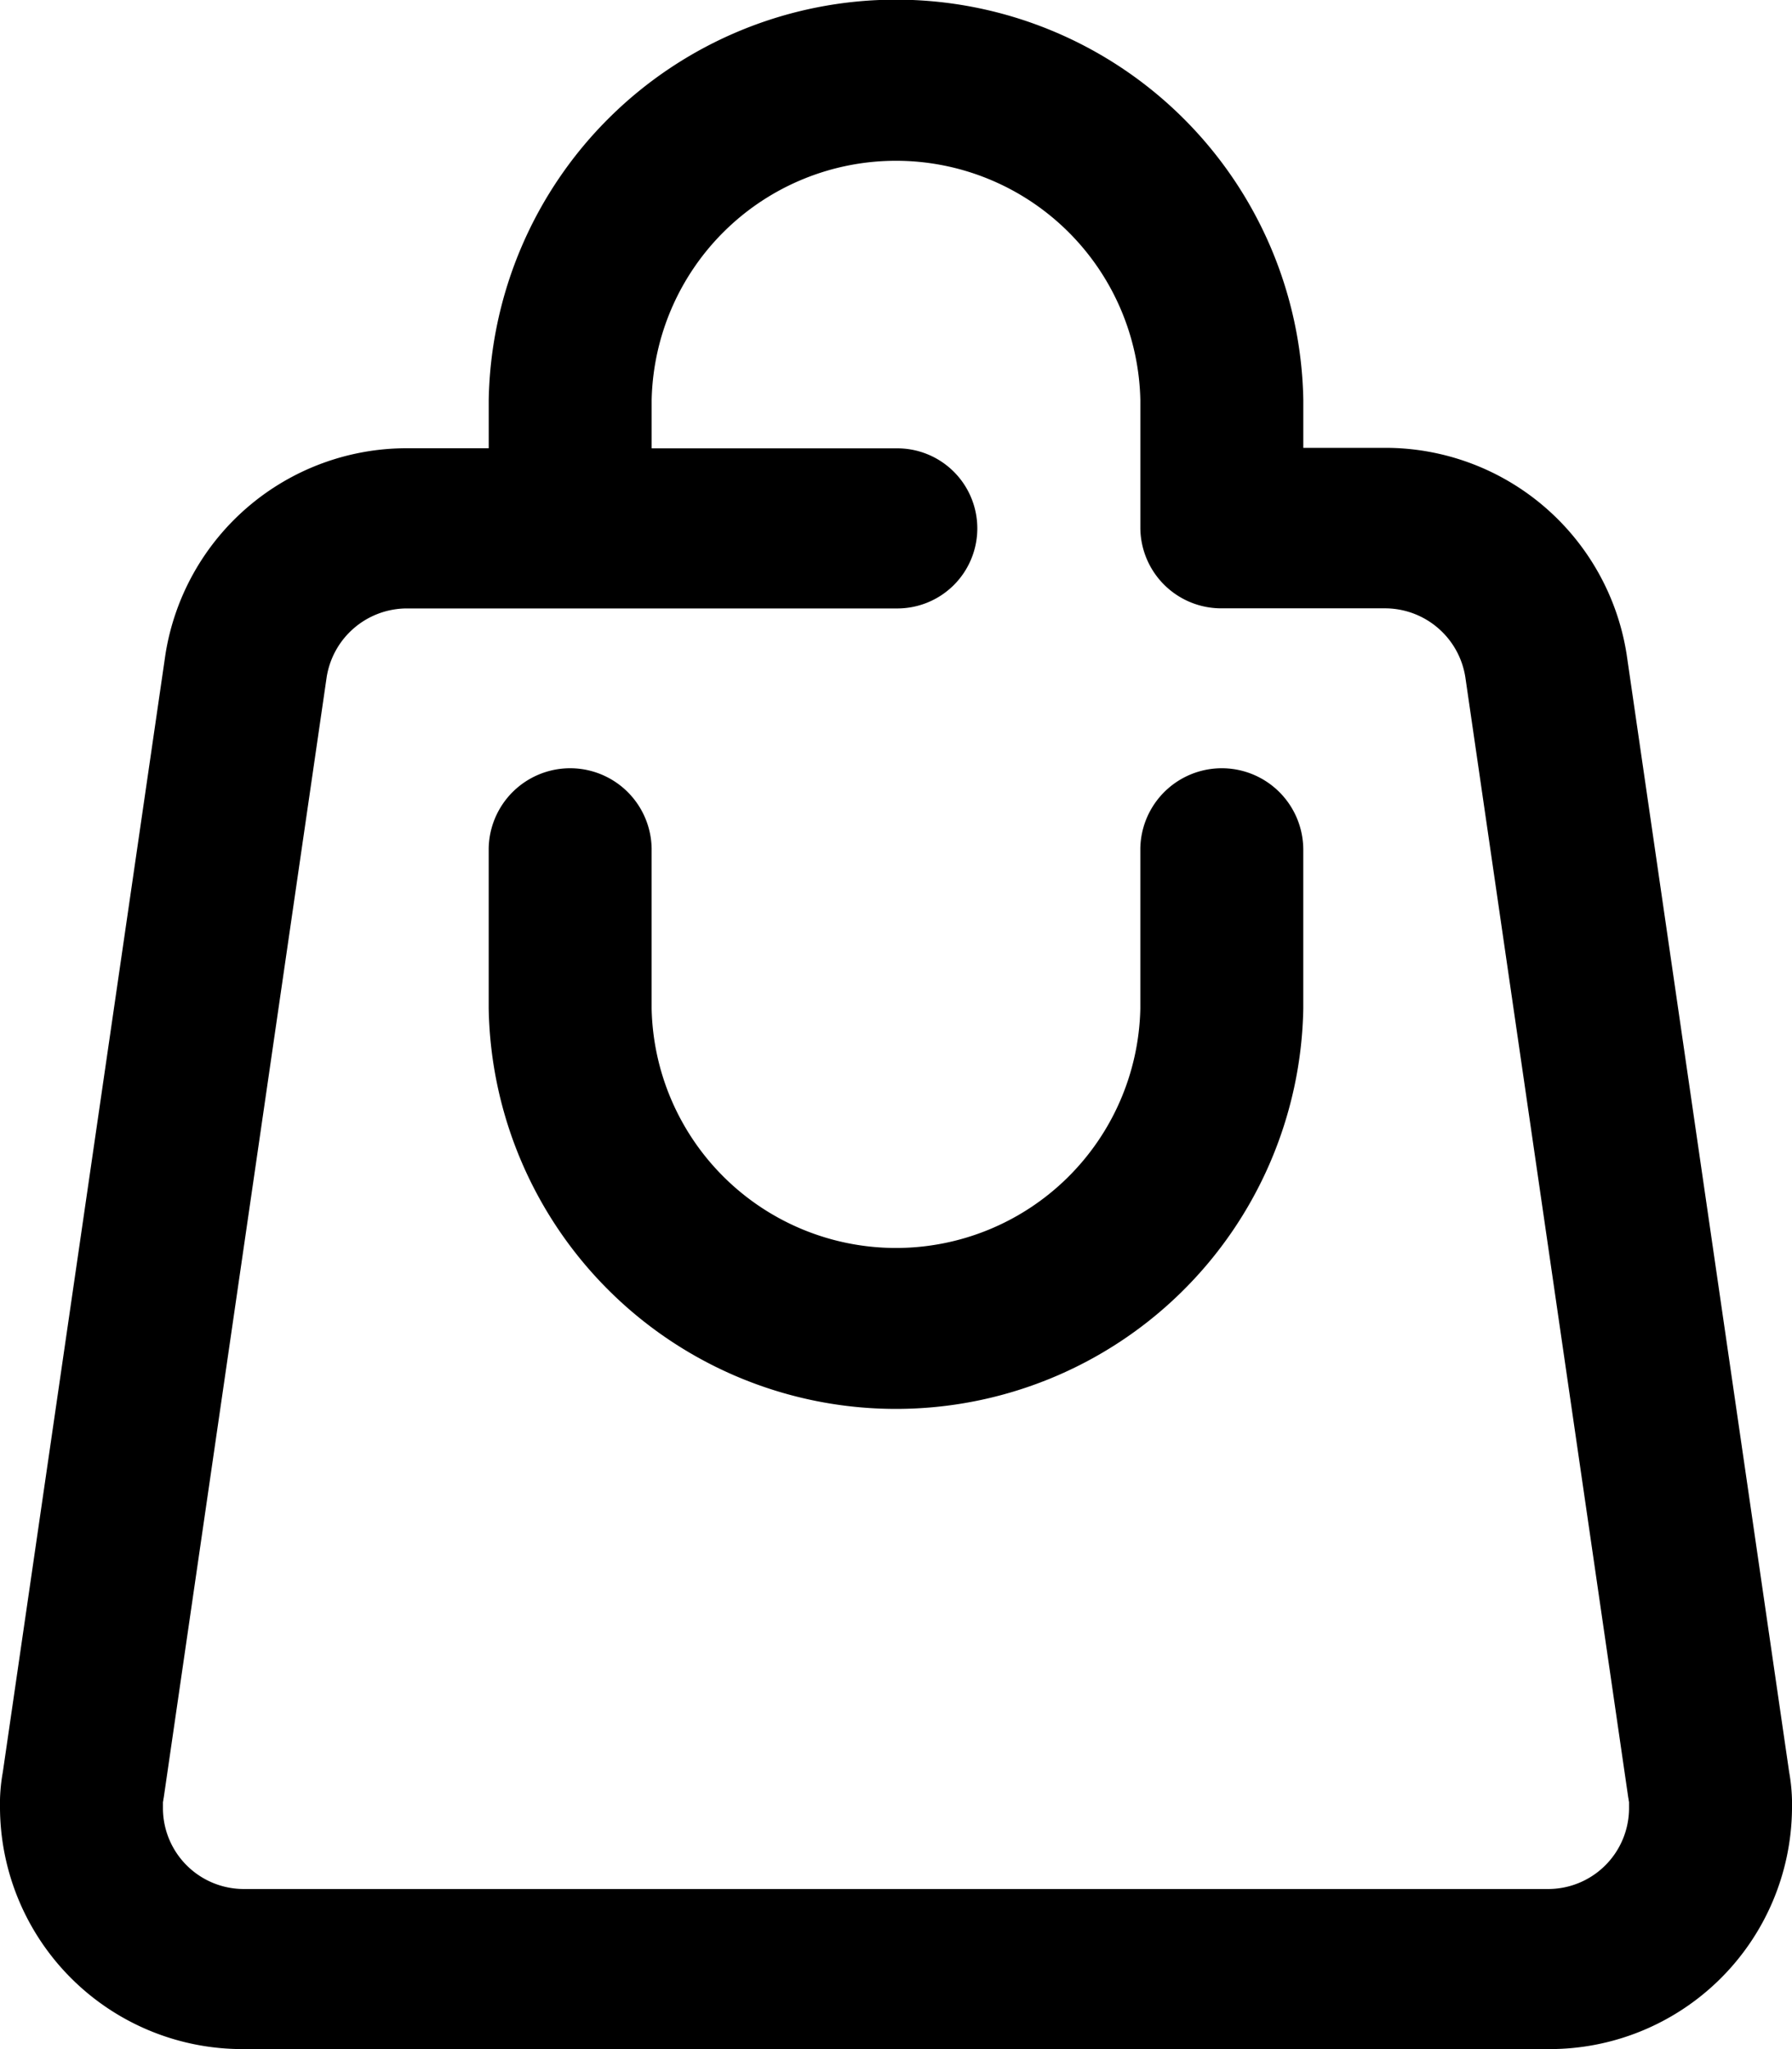 <?xml version="1.0" encoding="UTF-8"?>
<svg xmlns="http://www.w3.org/2000/svg" id="Icone_panier" data-name="Icone panier" width="84.167" height="96.19" viewBox="0 0 84.167 96.19">
  <g id="Medium">
    <g id="menu-user">
      <path id="panier" d="M188.034,90.19,180.4,37.717a11.471,11.471,0,0,0-11.362-9.694h-3.824V25.769a19.133,19.133,0,0,0-38.26.019v2.254H123.13a11.471,11.471,0,0,0-11.362,9.694L104.132,90.19A8.479,8.479,0,0,0,104,91.918a11.385,11.385,0,0,0,11.477,11.272H176.69a11.385,11.385,0,0,0,11.477-11.272A8.578,8.578,0,0,0,188.034,90.19ZM176.69,95.676H115.477a3.8,3.8,0,0,1-3.824-3.757V91.6c.018-.075.018-.132.036-.207l7.653-52.6a3.822,3.822,0,0,1,3.787-3.231h22.954a3.758,3.758,0,1,0,0-7.515H134.607V25.787a11.479,11.479,0,0,1,22.953,0V31.8a3.8,3.8,0,0,0,3.824,3.757h7.653a3.822,3.822,0,0,1,3.787,3.231l7.653,52.6c.018.075.018.132.036.207v.319A3.8,3.8,0,0,1,176.69,95.676ZM165.213,46.829v7.515a19.133,19.133,0,0,1-38.26,0V46.829a3.827,3.827,0,0,1,7.653,0v7.515a11.479,11.479,0,0,0,22.953,0V46.829a3.827,3.827,0,0,1,7.653,0Z" transform="translate(-104 -7)"></path>
    </g>
  </g>
</svg>
